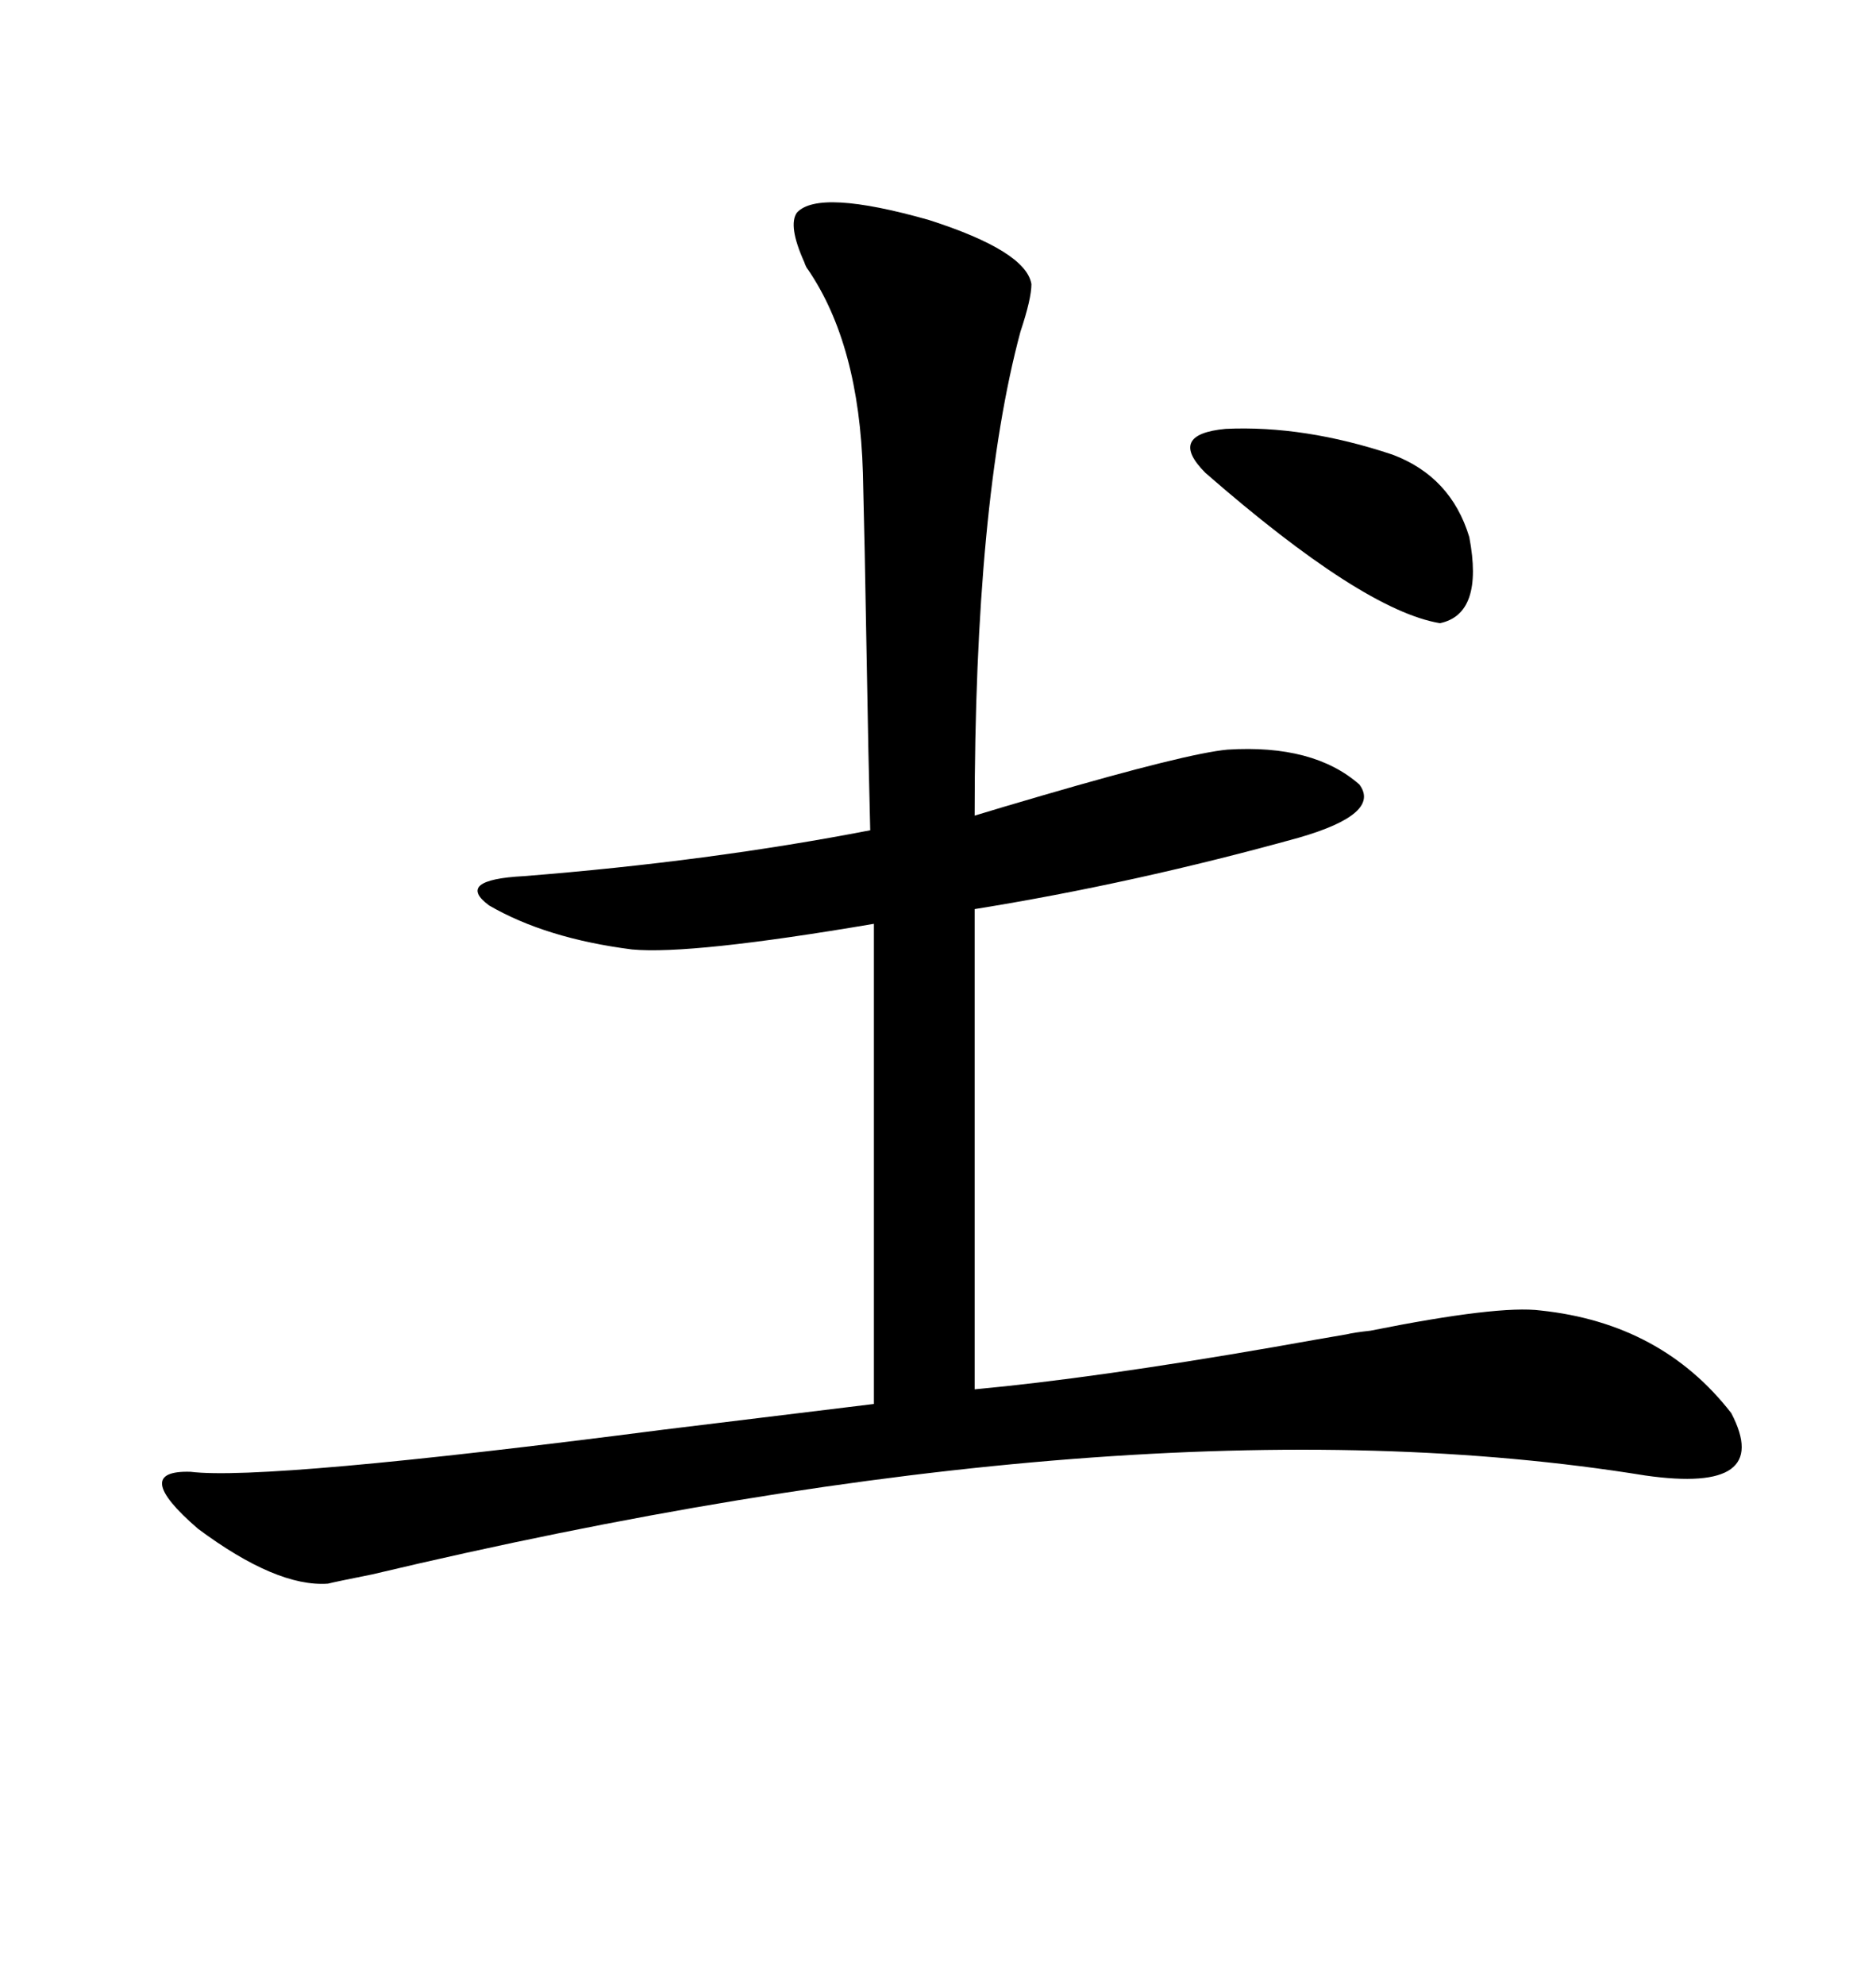 <svg xmlns="http://www.w3.org/2000/svg" xmlns:xlink="http://www.w3.org/1999/xlink" width="300" height="317.285"><path d="M127.44 33.98L127.44 33.98Q130.96 30.18 148.54 35.16L148.54 35.16Q164.06 40.14 164.94 45.41L164.94 45.41Q164.94 47.75 163.18 53.03L163.18 53.03Q155.86 80.27 155.86 130.37L155.86 130.37Q159.67 129.20 166.70 127.15L166.70 127.15Q189.84 120.41 196.29 119.82L196.29 119.82Q210.06 118.95 217.38 125.39L217.38 125.39Q220.90 130.08 207.71 133.89L207.71 133.89Q181.35 141.21 155.86 145.31L155.86 145.31L155.86 222.07Q174.90 220.31 203.61 215.33L203.61 215.33Q211.82 213.87 215.33 213.28L215.33 213.28Q216.50 212.99 219.14 212.70L219.14 212.70Q239.65 208.59 246.39 209.47L246.39 209.47Q265.72 211.52 276.86 225.88L276.86 225.88Q283.59 238.77 263.09 235.84L263.09 235.84Q181.64 222.66 59.47 251.66L59.47 251.66Q53.61 252.83 52.44 253.13L52.44 253.13Q44.24 253.71 31.64 244.34L31.64 244.34Q20.80 234.96 30.47 235.25L30.47 235.25Q42.48 236.72 106.05 228.52L106.05 228.52Q127.73 225.88 139.75 224.41L139.75 224.41L139.75 147.66Q110.45 152.64 101.07 151.76L101.07 151.76Q87.30 150 78.22 144.73L78.22 144.73Q72.66 140.63 83.79 140.04L83.79 140.04Q113.38 137.70 139.16 132.71L139.16 132.71Q138.87 121.58 138.57 104.00L138.57 104.00Q138.28 86.72 137.99 75.59L137.99 75.59Q137.40 55.08 129.20 43.07L129.20 43.07Q128.91 42.77 128.61 41.89L128.61 41.89Q125.98 36.04 127.44 33.98ZM222.66 72.66L222.66 72.66Q232.03 76.17 234.96 85.84L234.96 85.84Q237.30 98.14 230.27 99.61L230.27 99.61Q217.97 97.56 192.77 75.59L192.77 75.59Q186.62 69.43 196.00 68.55L196.00 68.55Q208.59 67.97 222.66 72.66Z"/></svg>